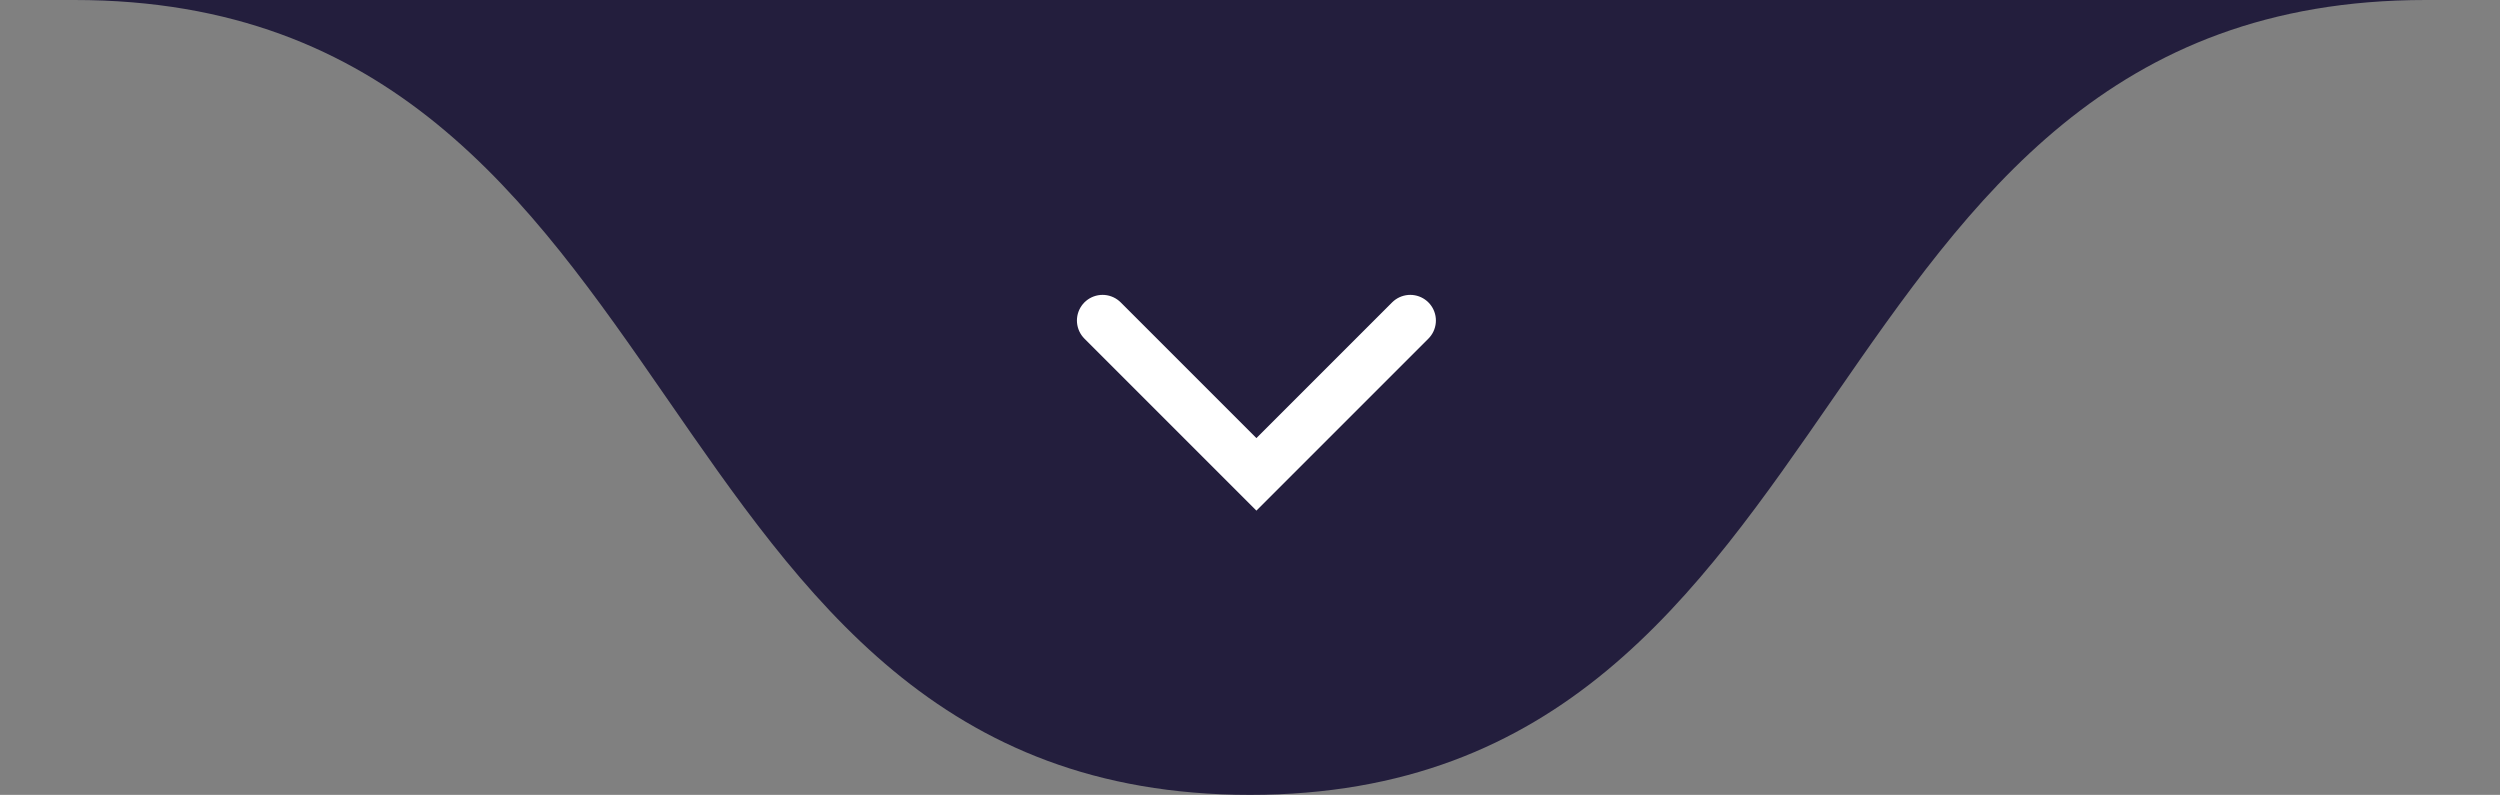 <svg xmlns="http://www.w3.org/2000/svg" width="195" height="62" viewBox="0 0 195 62" fill="none"><rect x="0" y="0" width="195" height="62" fill="#808080" stroke="none"/><path d="M97.5 62C145.897 62 139.953 2.51576e-06 189.199 3.67781e-06L5.801 -6.49827e-07C55.047 5.12224e-07 49.103 62 97.5 62Z" fill="#231E3D"></path><path d="M110 25L98 37L86 25" stroke="white" stroke-width="4" stroke-linecap="round"></path></svg>